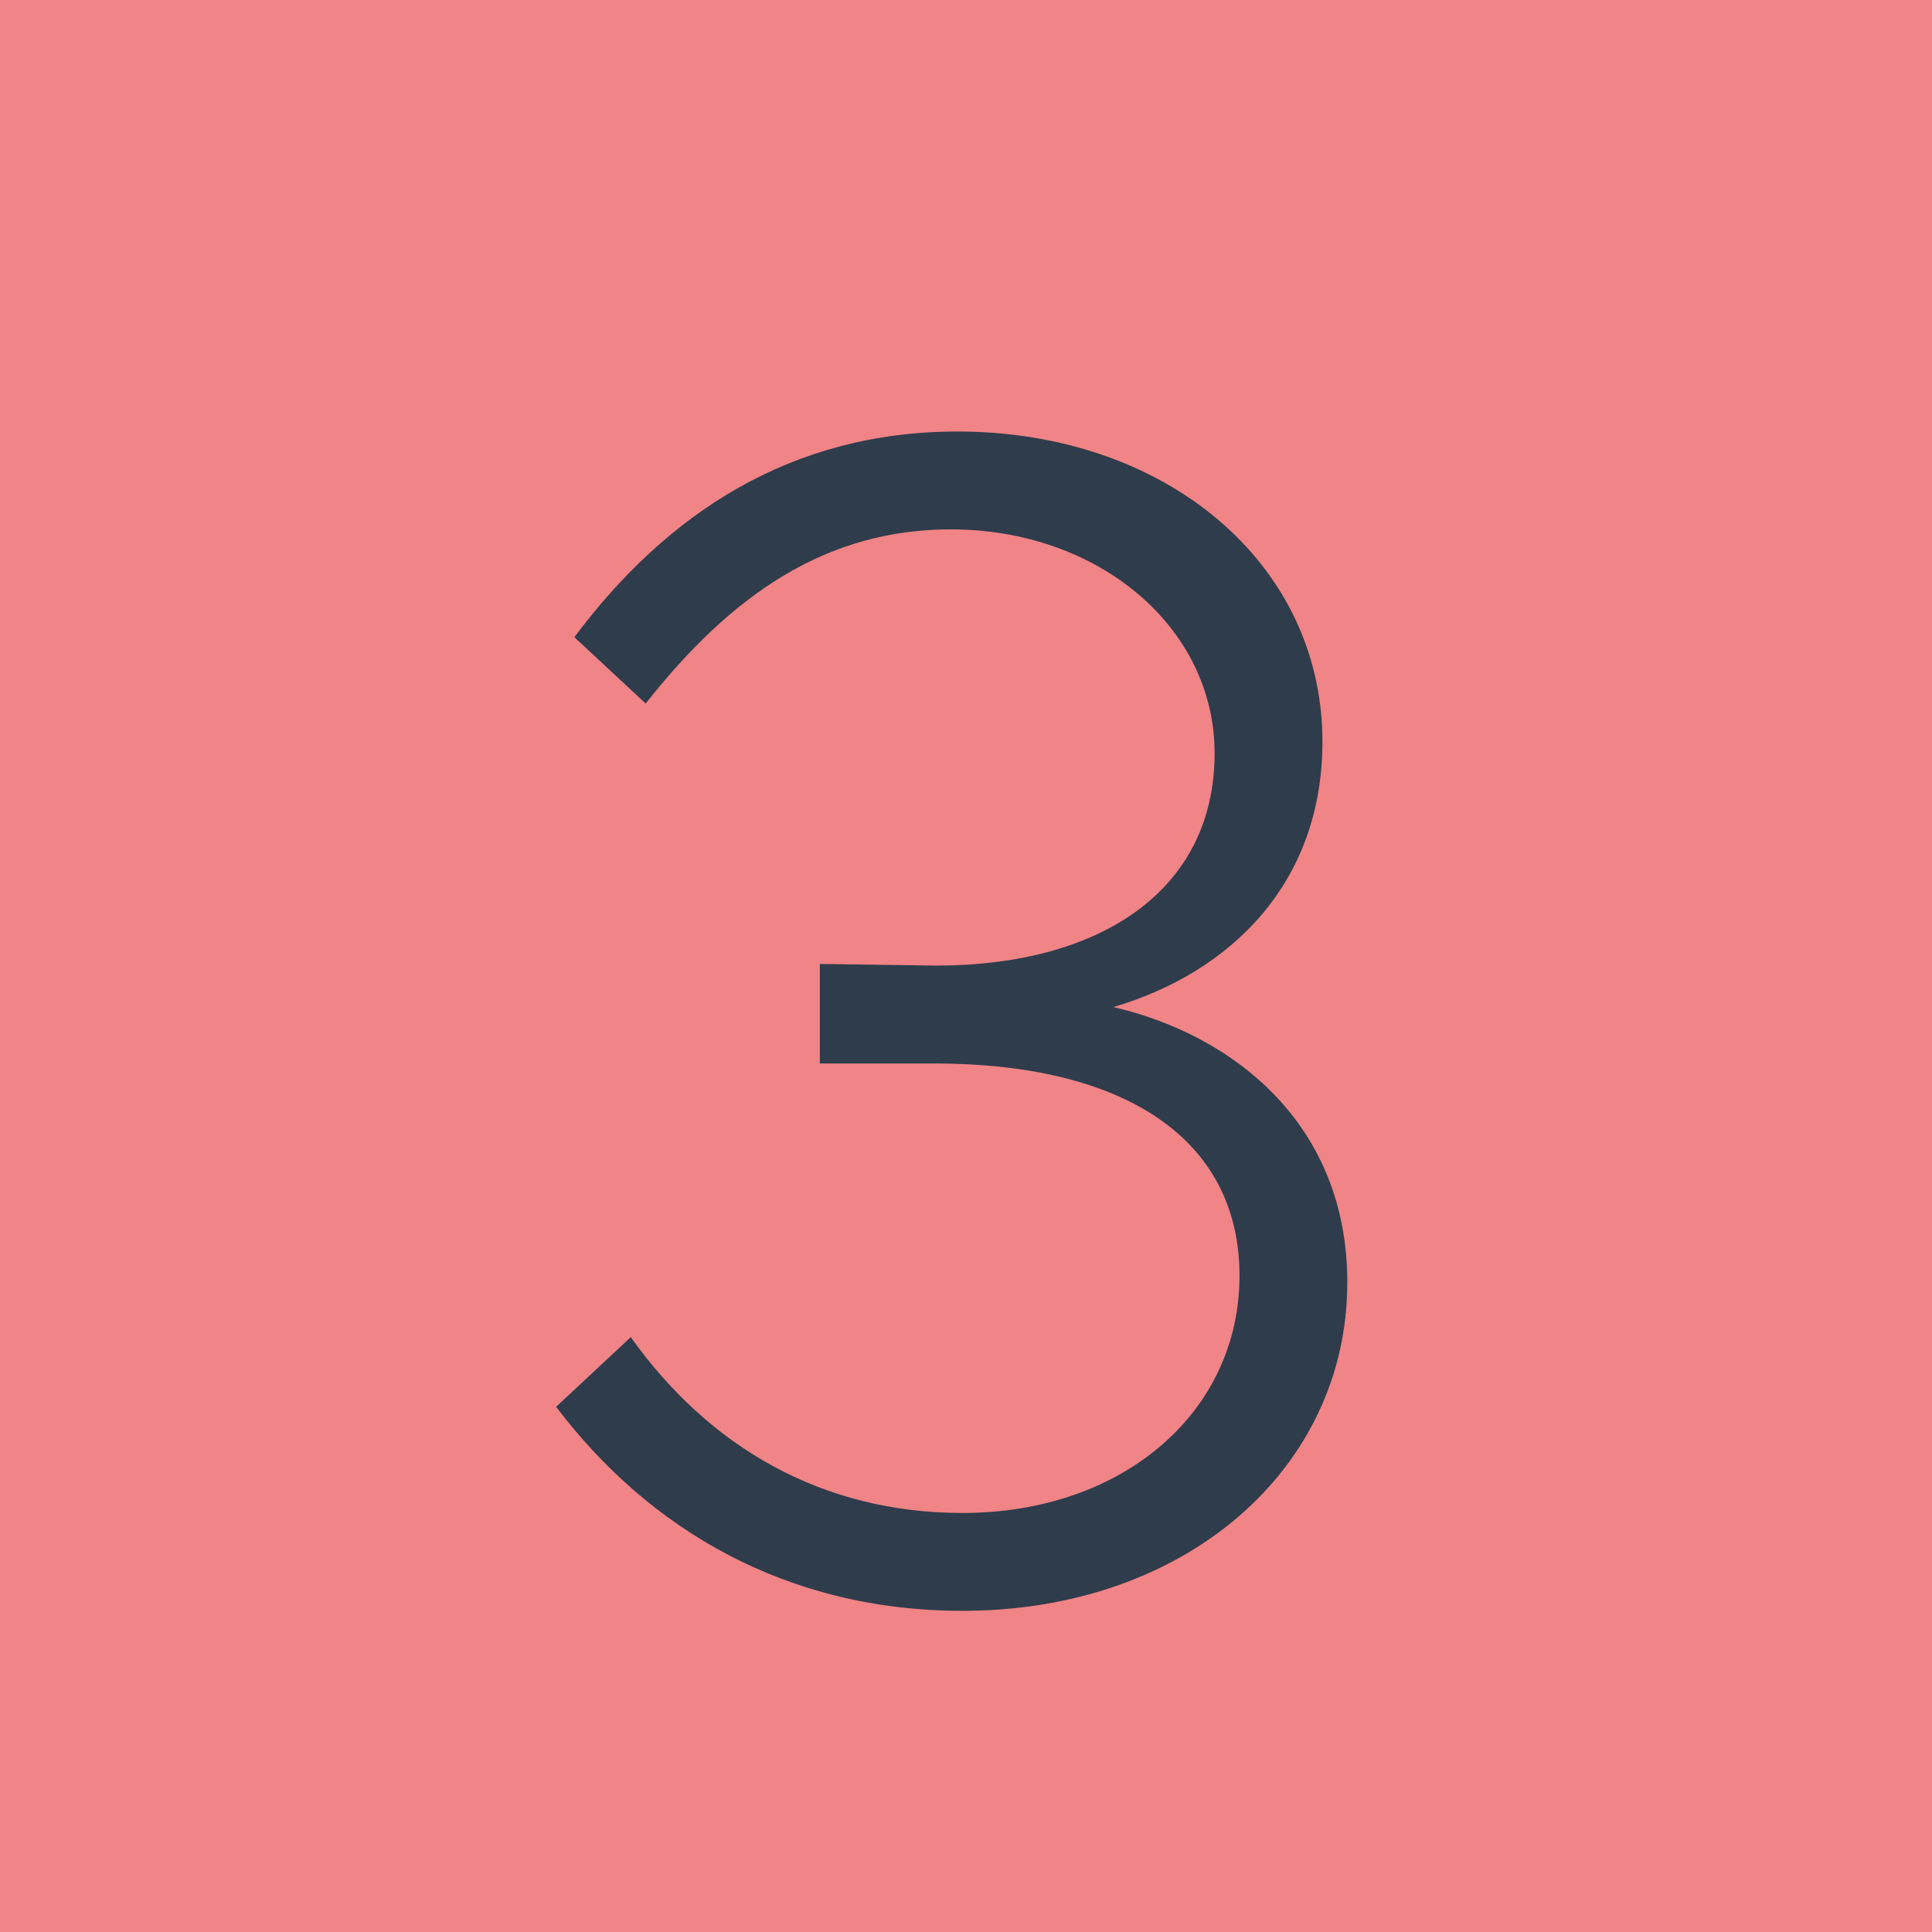 <svg width="827" height="827" viewBox="0 0 827 827" fill="none" xmlns="http://www.w3.org/2000/svg">
<rect width="827" height="827" fill="#F08486"/>
<path d="M412.002 689.52C336.742 689.52 277.812 654.73 238.052 602.19L270.002 572.37C303.372 619.23 351.652 647.63 412.002 647.63C480.872 647.63 530.572 604.32 530.572 546.1C530.572 487.17 480.872 455.22 399.932 455.22H350.942V412.62L400.642 413.33C471.642 413.33 519.922 380.67 519.922 322.45C519.922 268.49 470.222 226.6 407.032 226.6C353.782 226.6 313.312 254.29 276.392 301.15L245.862 272.75C285.622 219.5 338.872 184.71 409.872 184.71C498.622 184.71 566.072 240.8 566.072 317.48C566.072 377.83 527.022 416.17 476.612 431.08C528.442 443.15 576.722 481.49 576.722 548.94C576.722 628.46 507.852 689.52 412.002 689.52Z" fill="#2F3C4C"/>
</svg>
